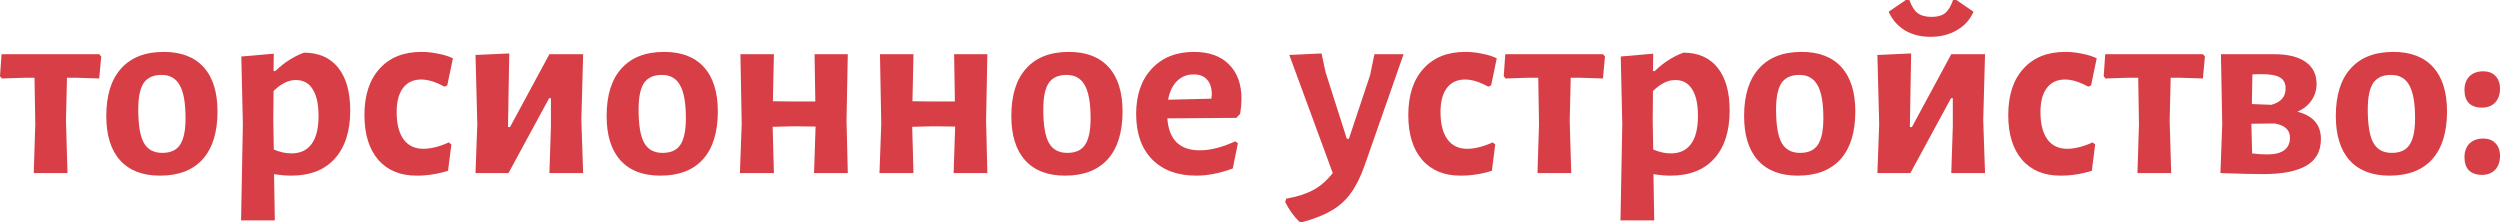 <?xml version="1.0" encoding="UTF-8"?> <svg xmlns="http://www.w3.org/2000/svg" width="1057" height="94" viewBox="0 0 1057 94" fill="none"> <path d="M42.805 23.889L41.94 33.184L31.995 32.86H28.32L27.888 51.02L28.537 73.179H14.268L14.917 52.425L14.592 32.86H10.701L0.757 33.184L0 32.212L0.649 22.916H41.94L42.805 23.889Z" fill="#D73E45"></path> <path d="M69.26 21.943C76.61 21.943 82.231 24.105 86.122 28.428C90.013 32.752 91.959 38.985 91.959 47.128C91.959 55.92 89.869 62.658 85.69 67.342C81.51 71.954 75.493 74.26 67.638 74.26C60.288 74.26 54.667 72.098 50.776 67.774C46.884 63.45 44.939 57.217 44.939 49.074C44.939 40.282 47.029 33.581 51.208 28.969C55.388 24.285 61.405 21.943 69.26 21.943ZM68.287 31.671C64.828 31.671 62.306 32.824 60.72 35.13C59.207 37.436 58.45 41.147 58.45 46.264C58.45 52.893 59.243 57.613 60.828 60.424C62.414 63.234 65.008 64.639 68.611 64.639C72.07 64.639 74.556 63.523 76.069 61.289C77.655 58.983 78.447 55.235 78.447 50.047C78.447 43.489 77.619 38.805 75.961 35.995C74.376 33.112 71.818 31.671 68.287 31.671Z" fill="#D73E45"></path> <path d="M128.517 22.267C134.787 22.267 139.615 24.393 143.002 28.645C146.388 32.896 148.082 38.913 148.082 46.696C148.082 55.488 145.884 62.297 141.488 67.126C137.165 71.882 131.039 74.26 123.112 74.26C120.807 74.26 118.392 74.043 115.87 73.611L116.195 93.176H101.926L102.683 52.425L102.034 23.889L115.762 22.7L115.654 30.05H116.411C118.428 28.104 120.374 26.555 122.248 25.402C124.121 24.177 126.211 23.132 128.517 22.267ZM123.221 64.856C126.968 64.856 129.814 63.523 131.76 60.856C133.706 58.19 134.678 54.263 134.678 49.074C134.678 44.03 133.85 40.246 132.192 37.724C130.607 35.13 128.229 33.833 125.058 33.833C121.96 33.833 118.825 35.382 115.654 38.481L115.546 51.02L115.762 63.234C118.356 64.315 120.843 64.856 123.221 64.856Z" fill="#D73E45"></path> <path d="M178.189 21.943C180.567 21.943 182.909 22.195 185.215 22.7C187.593 23.132 189.683 23.78 191.484 24.645L189.106 36.103L187.917 36.643C184.242 34.626 180.963 33.617 178.081 33.617C174.766 33.617 172.208 34.806 170.406 37.184C168.605 39.562 167.704 42.949 167.704 47.345C167.704 52.389 168.677 56.244 170.623 58.91C172.568 61.577 175.343 62.91 178.946 62.91C182.189 62.91 185.792 62.009 189.755 60.208L190.836 61.072L189.431 72.206C185.107 73.575 180.675 74.26 176.135 74.26C169.217 74.26 163.813 72.026 159.921 67.558C156.03 63.018 154.084 56.713 154.084 48.642C154.084 40.282 156.21 33.761 160.462 29.077C164.714 24.321 170.623 21.943 178.189 21.943Z" fill="#D73E45"></path> <path d="M201.803 52.425L201.046 23.24L215.315 22.591L214.774 53.722H215.639L232.285 22.916H246.553L245.797 50.696L246.553 73.179H232.285L232.934 53.398V41.508H232.177L214.99 73.179H201.046L201.803 52.425Z" fill="#D73E45"></path> <path d="M280.8 21.943C288.151 21.943 293.771 24.105 297.663 28.428C301.554 32.752 303.5 38.985 303.5 47.128C303.5 55.92 301.41 62.658 297.23 67.342C293.051 71.954 287.034 74.26 279.179 74.26C271.829 74.26 266.208 72.098 262.316 67.774C258.425 63.45 256.479 57.217 256.479 49.074C256.479 40.282 258.569 33.581 262.749 28.969C266.928 24.285 272.946 21.943 280.8 21.943ZM279.827 31.671C276.368 31.671 273.846 32.824 272.261 35.13C270.748 37.436 269.991 41.147 269.991 46.264C269.991 52.893 270.784 57.613 272.369 60.424C273.954 63.234 276.549 64.639 280.152 64.639C283.611 64.639 286.097 63.523 287.61 61.289C289.195 58.983 289.988 55.235 289.988 50.047C289.988 43.489 289.159 38.805 287.502 35.995C285.917 33.112 283.358 31.671 279.827 31.671Z" fill="#D73E45"></path> <path d="M357.908 51.02L358.449 73.179H344.181L344.829 53.506L335.425 53.398L326.67 53.614L327.21 73.179H312.834L313.59 52.425L313.05 22.916H327.21L326.778 42.805L336.074 42.913H344.721L344.397 22.916H358.449L357.908 51.02Z" fill="#D73E45"></path> <path d="M416.916 51.02L417.456 73.179H403.188L403.837 53.506L394.433 53.398L385.677 53.614L386.218 73.179H371.841L372.598 52.425L372.058 22.916H386.218L385.785 42.805L395.081 42.913H403.729L403.404 22.916H417.456L416.916 51.02Z" fill="#D73E45"></path> <path d="M451.912 21.943C459.262 21.943 464.883 24.105 468.774 28.428C472.666 32.752 474.611 38.985 474.611 47.128C474.611 55.92 472.521 62.658 468.342 67.342C464.162 71.954 458.145 74.26 450.29 74.26C442.94 74.26 437.319 72.098 433.428 67.774C429.537 63.45 427.591 57.217 427.591 49.074C427.591 40.282 429.681 33.581 433.86 28.969C438.04 24.285 444.057 21.943 451.912 21.943ZM450.939 31.671C447.48 31.671 444.958 32.824 443.373 35.13C441.859 37.436 441.103 41.147 441.103 46.264C441.103 52.893 441.895 57.613 443.481 60.424C445.066 63.234 447.66 64.639 451.263 64.639C454.722 64.639 457.208 63.523 458.722 61.289C460.307 58.983 461.1 55.235 461.1 50.047C461.1 43.489 460.271 38.805 458.614 35.995C457.028 33.112 454.47 31.671 450.939 31.671Z" fill="#D73E45"></path> <path d="M522.735 49.831L493.55 50.047C494.199 59.055 498.775 63.559 507.278 63.559C511.746 63.559 516.718 62.297 522.195 59.775L523.384 60.532L521.222 71.233C515.745 73.251 510.593 74.26 505.765 74.26C497.838 74.26 491.605 71.954 487.065 67.342C482.597 62.73 480.363 56.352 480.363 48.209C480.363 40.138 482.561 33.761 486.957 29.077C491.352 24.321 497.298 21.943 504.792 21.943C511.205 21.943 516.142 23.708 519.601 27.239C523.132 30.698 524.897 35.562 524.897 41.832C524.897 43.489 524.717 45.579 524.357 48.101L522.735 49.831ZM512.358 40.211C512.358 37.328 511.71 35.166 510.413 33.725C509.116 32.212 507.206 31.455 504.684 31.455C501.873 31.455 499.531 32.392 497.658 34.265C495.784 36.067 494.523 38.697 493.875 42.156L512.142 41.724L512.358 40.211Z" fill="#D73E45"></path> <path d="M560.467 30.59L569.439 58.694H570.304L579.275 31.779L581.113 22.916H593.436L577.005 69.828C575.276 74.728 573.33 78.655 571.168 81.61C569.007 84.637 566.304 87.087 563.061 88.96C559.819 90.906 555.639 92.563 550.523 93.933L549.442 93.824C546.992 91.446 544.974 88.636 543.389 85.393L543.821 83.988C548.361 83.195 552.108 82.006 555.063 80.421C558.017 78.908 560.828 76.494 563.494 73.179L545.118 23.24L558.738 22.591L560.467 30.59Z" fill="#D73E45"></path> <path d="M619.532 21.943C621.91 21.943 624.252 22.195 626.558 22.7C628.936 23.132 631.026 23.78 632.828 24.645L630.45 36.103L629.261 36.643C625.585 34.626 622.307 33.617 619.424 33.617C616.109 33.617 613.551 34.806 611.75 37.184C609.948 39.562 609.047 42.949 609.047 47.345C609.047 52.389 610.02 56.244 611.966 58.91C613.912 61.577 616.686 62.91 620.289 62.91C623.532 62.91 627.135 62.009 631.098 60.208L632.179 61.072L630.774 72.206C626.45 73.575 622.018 74.26 617.479 74.26C610.561 74.26 605.156 72.026 601.265 67.558C597.373 63.018 595.428 56.713 595.428 48.642C595.428 40.282 597.554 33.761 601.805 29.077C606.057 24.321 611.966 21.943 619.532 21.943Z" fill="#D73E45"></path> <path d="M678.588 23.889L677.723 33.184L667.779 32.86H664.104L663.671 51.02L664.32 73.179H650.052L650.7 52.425L650.376 32.86H646.485L636.54 33.184L635.783 32.212L636.432 22.916H677.723L678.588 23.889Z" fill="#D73E45"></path> <path d="M711.732 22.267C718.001 22.267 722.83 24.393 726.216 28.645C729.603 32.896 731.297 38.913 731.297 46.696C731.297 55.488 729.099 62.297 724.703 67.126C720.379 71.882 714.254 74.26 706.327 74.26C704.021 74.26 701.607 74.043 699.085 73.611L699.409 93.176H685.141L685.898 52.425L685.249 23.889L698.977 22.7L698.869 30.05H699.626C701.643 28.104 703.589 26.555 705.463 25.402C707.336 24.177 709.426 23.132 711.732 22.267ZM706.435 64.856C710.183 64.856 713.029 63.523 714.975 60.856C716.92 58.19 717.893 54.263 717.893 49.074C717.893 44.03 717.065 40.246 715.407 37.724C713.822 35.13 711.444 33.833 708.273 33.833C705.174 33.833 702.04 35.382 698.869 38.481L698.761 51.02L698.977 63.234C701.571 64.315 704.057 64.856 706.435 64.856Z" fill="#D73E45"></path> <path d="M761.728 21.943C769.079 21.943 774.699 24.105 778.591 28.428C782.482 32.752 784.428 38.985 784.428 47.128C784.428 55.92 782.338 62.658 778.158 67.342C773.979 71.954 767.962 74.26 760.107 74.26C752.757 74.26 747.136 72.098 743.244 67.774C739.353 63.45 737.407 57.217 737.407 49.074C737.407 40.282 739.497 33.581 743.677 28.969C747.856 24.285 753.873 21.943 761.728 21.943ZM760.755 31.671C757.296 31.671 754.774 32.824 753.189 35.13C751.676 37.436 750.919 41.147 750.919 46.264C750.919 52.893 751.712 57.613 753.297 60.424C754.882 63.234 757.477 64.639 761.08 64.639C764.539 64.639 767.025 63.523 768.538 61.289C770.123 58.983 770.916 55.235 770.916 50.047C770.916 43.489 770.087 38.805 768.43 35.995C766.845 33.112 764.286 31.671 760.755 31.671Z" fill="#D73E45"></path> <path d="M794.518 52.425L793.762 23.24L808.03 22.591L807.489 53.722H808.354L825 22.916H839.269L838.512 50.696L839.269 73.179H825L825.649 53.398V41.508H824.892L807.706 73.179H793.762L794.518 52.425ZM834.405 4.972C832.963 8.287 830.621 10.881 827.379 12.755C824.208 14.629 820.497 15.565 816.245 15.565C812.065 15.565 808.462 14.665 805.436 12.863C802.409 11.062 800.103 8.431 798.518 4.972L805.76 0H807.273C808.21 2.594 809.363 4.432 810.732 5.513C812.173 6.594 814.155 7.134 816.677 7.134C819.127 7.134 821.001 6.63 822.298 5.621C823.667 4.54 824.82 2.666 825.757 0H827.162L834.405 4.972Z" fill="#D73E45"></path> <path d="M873.191 21.943C875.569 21.943 877.911 22.195 880.217 22.7C882.595 23.132 884.685 23.78 886.487 24.645L884.109 36.103L882.92 36.643C879.244 34.626 875.966 33.617 873.083 33.617C869.768 33.617 867.21 34.806 865.409 37.184C863.607 39.562 862.706 42.949 862.706 47.345C862.706 52.389 863.679 56.244 865.625 58.91C867.57 61.577 870.345 62.91 873.948 62.91C877.191 62.91 880.794 62.009 884.757 60.208L885.838 61.072L884.433 72.206C880.109 73.575 875.677 74.26 871.137 74.26C864.22 74.26 858.815 72.026 854.924 67.558C851.032 63.018 849.087 56.713 849.087 48.642C849.087 40.282 851.212 33.761 855.464 29.077C859.716 24.321 865.625 21.943 873.191 21.943Z" fill="#D73E45"></path> <path d="M932.247 23.889L931.382 33.184L921.438 32.86H917.763L917.33 51.02L917.979 73.179H903.71L904.359 52.425L904.035 32.86H900.143L890.199 33.184L889.442 32.212L890.091 22.916H931.382L932.247 23.889Z" fill="#D73E45"></path> <path d="M971.336 47.236C977.966 48.894 981.281 52.749 981.281 58.802C981.281 63.919 979.227 67.666 975.119 70.044C971.012 72.422 964.923 73.611 956.852 73.611C953.032 73.611 947.015 73.467 938.8 73.179L939.557 52.425L939.016 22.916H961.5C967.264 22.916 971.696 23.997 974.795 26.158C977.894 28.32 979.443 31.455 979.443 35.562C979.443 38.085 978.722 40.391 977.281 42.48C975.912 44.498 973.93 46.084 971.336 47.236ZM956.095 31.347C954.51 31.347 953.248 31.383 952.312 31.455L952.095 43.994L960.311 44.318C964.346 43.237 966.364 40.931 966.364 37.4C966.364 35.238 965.571 33.689 963.986 32.752C962.472 31.815 959.842 31.347 956.095 31.347ZM958.689 65.288C961.716 65.288 964.058 64.712 965.715 63.559C967.373 62.333 968.201 60.568 968.201 58.262C968.201 56.605 967.697 55.307 966.688 54.371C965.679 53.362 964.058 52.641 961.824 52.209L951.879 52.317L952.204 64.856C954.293 65.144 956.455 65.288 958.689 65.288Z" fill="#D73E45"></path> <path d="M1011.9 21.943C1019.25 21.943 1024.87 24.105 1028.77 28.428C1032.66 32.752 1034.6 38.985 1034.6 47.128C1034.6 55.92 1032.51 62.658 1028.33 67.342C1024.15 71.954 1018.14 74.26 1010.28 74.26C1002.93 74.26 997.311 72.098 993.42 67.774C989.529 63.45 987.583 57.217 987.583 49.074C987.583 40.282 989.673 33.581 993.852 28.969C998.032 24.285 1004.05 21.943 1011.9 21.943ZM1010.93 31.671C1007.47 31.671 1004.95 32.824 1003.36 35.13C1001.85 37.436 1001.09 41.147 1001.09 46.264C1001.09 52.893 1001.89 57.613 1003.47 60.424C1005.06 63.234 1007.65 64.639 1011.26 64.639C1014.71 64.639 1017.2 63.523 1018.71 61.289C1020.3 58.983 1021.09 55.235 1021.09 50.047C1021.09 43.489 1020.26 38.805 1018.61 35.995C1017.02 33.112 1014.46 31.671 1010.93 31.671Z" fill="#D73E45"></path> <path d="M1049.87 58.586C1052.1 58.586 1053.83 59.235 1055.06 60.532C1056.35 61.829 1057 63.631 1057 65.936C1057 68.387 1056.32 70.332 1054.95 71.773C1053.58 73.215 1051.7 73.935 1049.33 73.935C1046.95 73.935 1045.11 73.287 1043.81 71.99C1042.59 70.693 1041.98 68.855 1041.98 66.477C1041.98 64.099 1042.66 62.189 1044.03 60.748C1045.47 59.307 1047.42 58.586 1049.87 58.586ZM1049.87 30.158C1052.1 30.158 1053.83 30.806 1055.06 32.103C1056.35 33.401 1057 35.202 1057 37.508C1057 39.958 1056.32 41.904 1054.95 43.345C1053.58 44.786 1051.7 45.507 1049.33 45.507C1046.95 45.507 1045.11 44.858 1043.81 43.561C1042.59 42.264 1041.98 40.427 1041.98 38.049C1041.98 35.671 1042.66 33.761 1044.03 32.32C1045.47 30.878 1047.42 30.158 1049.87 30.158Z" fill="#D73E45"></path> </svg> 